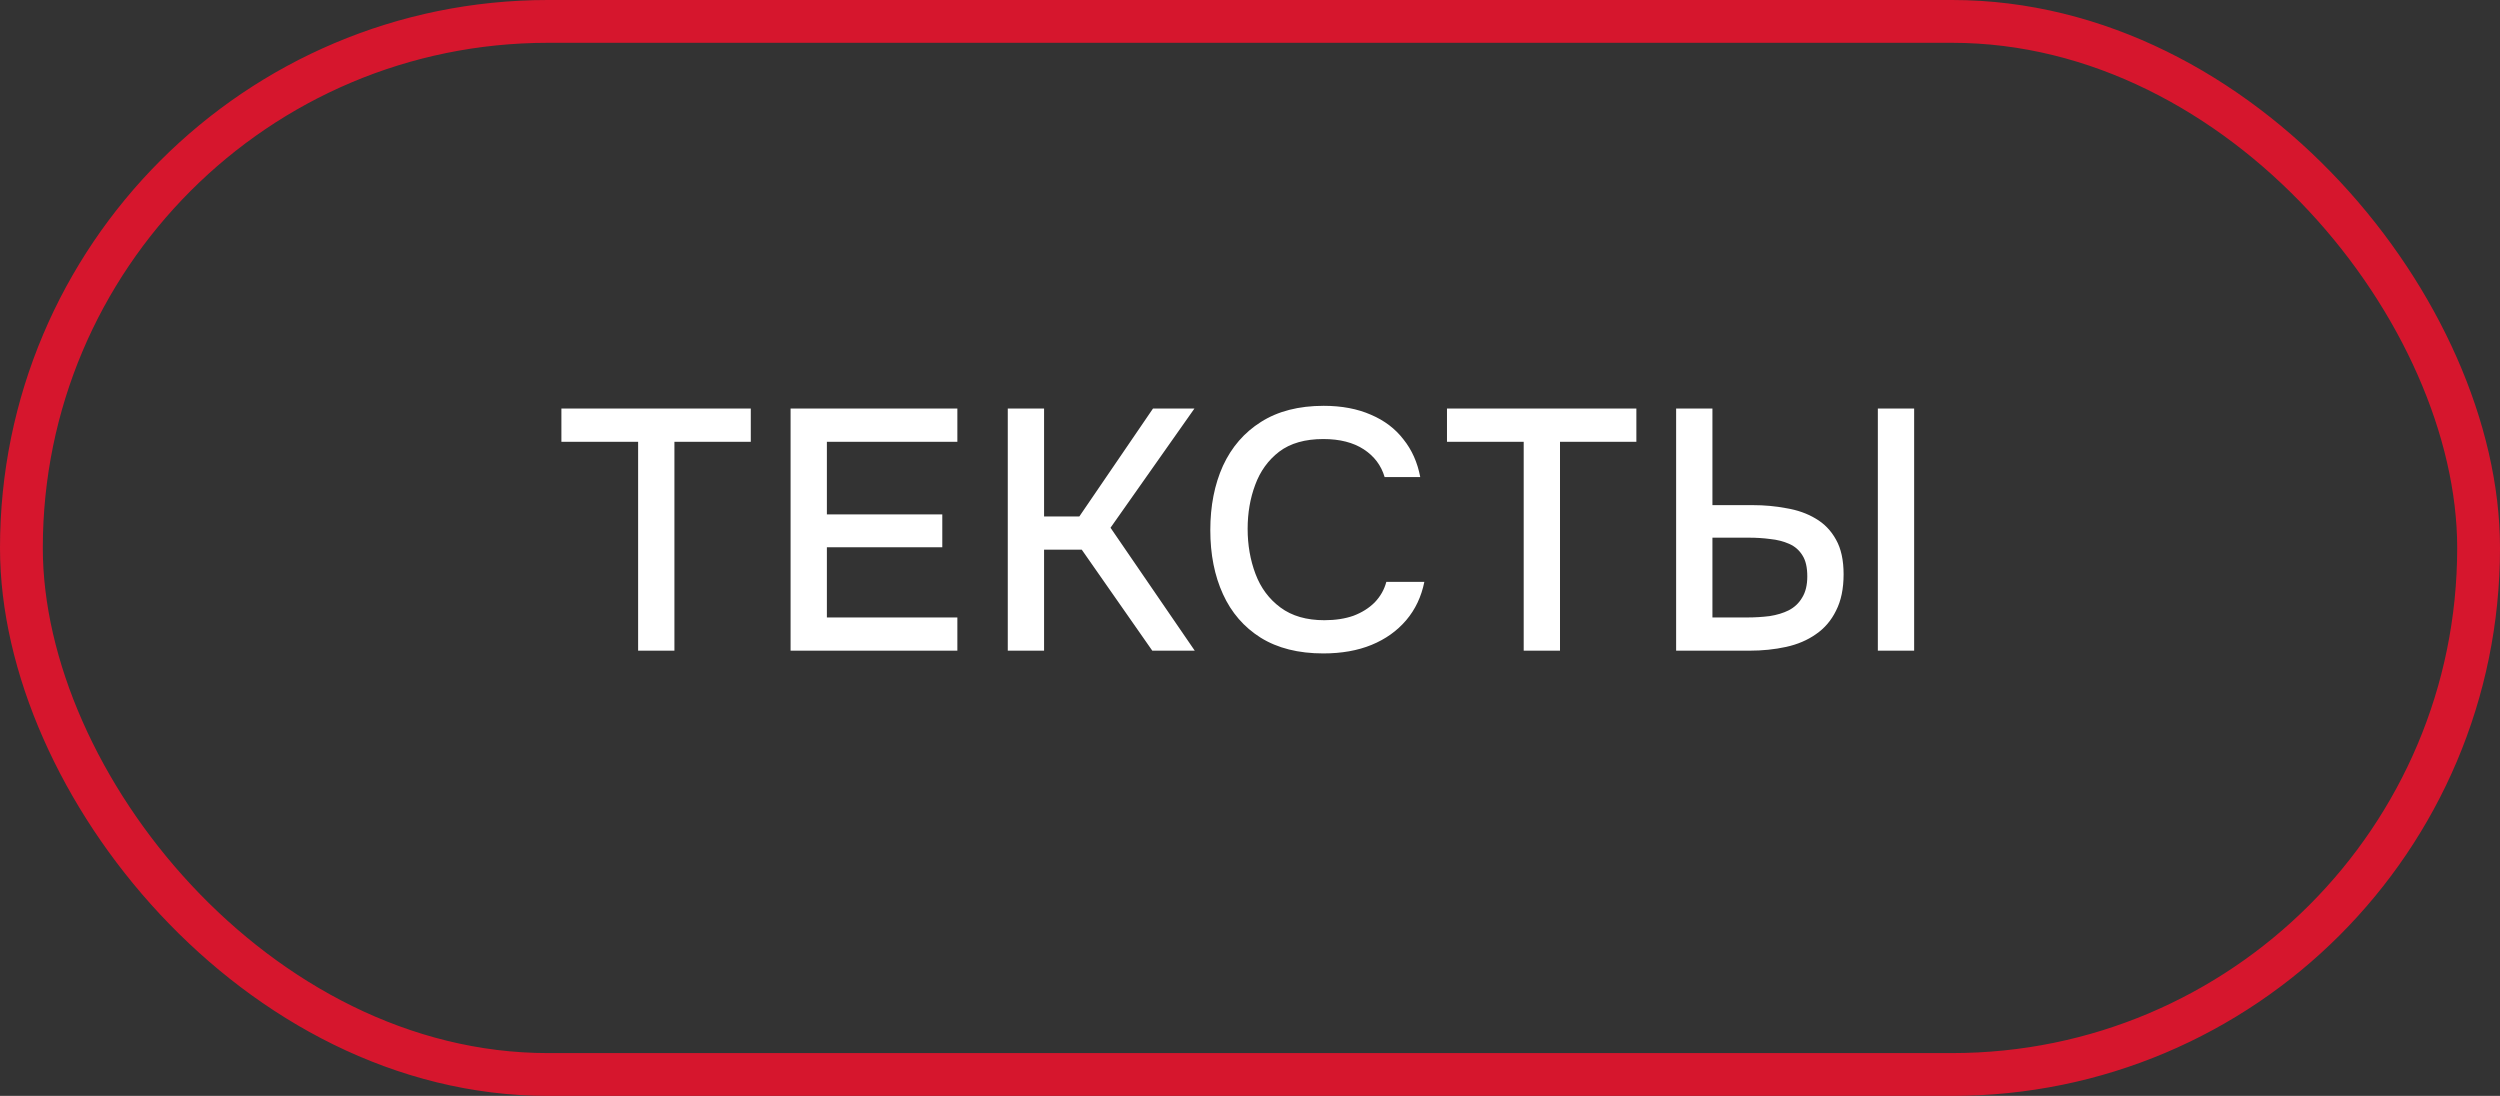 <?xml version="1.0" encoding="UTF-8"?> <svg xmlns="http://www.w3.org/2000/svg" width="73" height="32" viewBox="0 0 73 32" fill="none"><rect x="0" y="0" width="73" height="32" fill="#333333" stroke="none"/><rect x="0.625" y="0.625" width="71.75" height="30.75" rx="15.375" stroke="#D6162D" stroke-width="1.25"></rect><path d="M18.633 19V12.9H16.393V11.93H21.923V12.9H19.693V19H18.633ZM23.085 19V11.93H27.955V12.9H24.145V15.02H27.515V15.98H24.145V18.03H27.955V19H23.085ZM29.427 19V11.93H30.487V15.08H31.517L33.667 11.93H34.877L32.427 15.41L34.887 19H33.647L31.587 16.05H30.487V19H29.427ZM38.641 19.08C37.914 19.08 37.304 18.927 36.811 18.62C36.324 18.313 35.957 17.89 35.711 17.35C35.464 16.81 35.341 16.187 35.341 15.48C35.341 14.773 35.464 14.147 35.711 13.6C35.964 13.053 36.334 12.627 36.821 12.32C37.314 12.007 37.924 11.85 38.651 11.85C39.177 11.85 39.637 11.937 40.031 12.11C40.424 12.277 40.741 12.517 40.981 12.83C41.227 13.137 41.391 13.503 41.471 13.93H40.431C40.331 13.59 40.127 13.32 39.821 13.12C39.514 12.92 39.121 12.82 38.641 12.82C38.107 12.82 37.677 12.943 37.351 13.19C37.031 13.437 36.797 13.76 36.651 14.16C36.504 14.553 36.431 14.98 36.431 15.44C36.431 15.913 36.507 16.353 36.661 16.76C36.814 17.167 37.057 17.493 37.391 17.74C37.724 17.987 38.151 18.11 38.671 18.11C38.991 18.11 39.274 18.067 39.521 17.98C39.767 17.887 39.974 17.757 40.141 17.59C40.307 17.417 40.421 17.217 40.481 16.99H41.591C41.504 17.423 41.327 17.797 41.061 18.11C40.794 18.423 40.457 18.663 40.051 18.83C39.644 18.997 39.174 19.08 38.641 19.08ZM44.492 19V12.9H42.252V11.93H47.782V12.9H45.552V19H44.492ZM48.943 19V11.93H50.003V14.75H51.183C51.523 14.75 51.85 14.78 52.163 14.84C52.483 14.893 52.767 14.993 53.013 15.14C53.267 15.287 53.467 15.493 53.613 15.76C53.76 16.02 53.833 16.357 53.833 16.77C53.833 17.19 53.76 17.543 53.613 17.83C53.473 18.117 53.277 18.347 53.023 18.52C52.777 18.693 52.487 18.817 52.153 18.89C51.82 18.963 51.463 19 51.083 19H48.943ZM50.003 18.03H51.013C51.24 18.03 51.46 18.017 51.673 17.99C51.887 17.957 52.073 17.9 52.233 17.82C52.4 17.733 52.53 17.61 52.623 17.45C52.723 17.29 52.773 17.083 52.773 16.83C52.773 16.57 52.727 16.367 52.633 16.22C52.54 16.067 52.41 15.953 52.243 15.88C52.077 15.807 51.893 15.76 51.693 15.74C51.493 15.713 51.283 15.7 51.063 15.7H50.003V18.03ZM54.833 19V11.93H55.893V19H54.833Z" fill="white"></path></svg> 